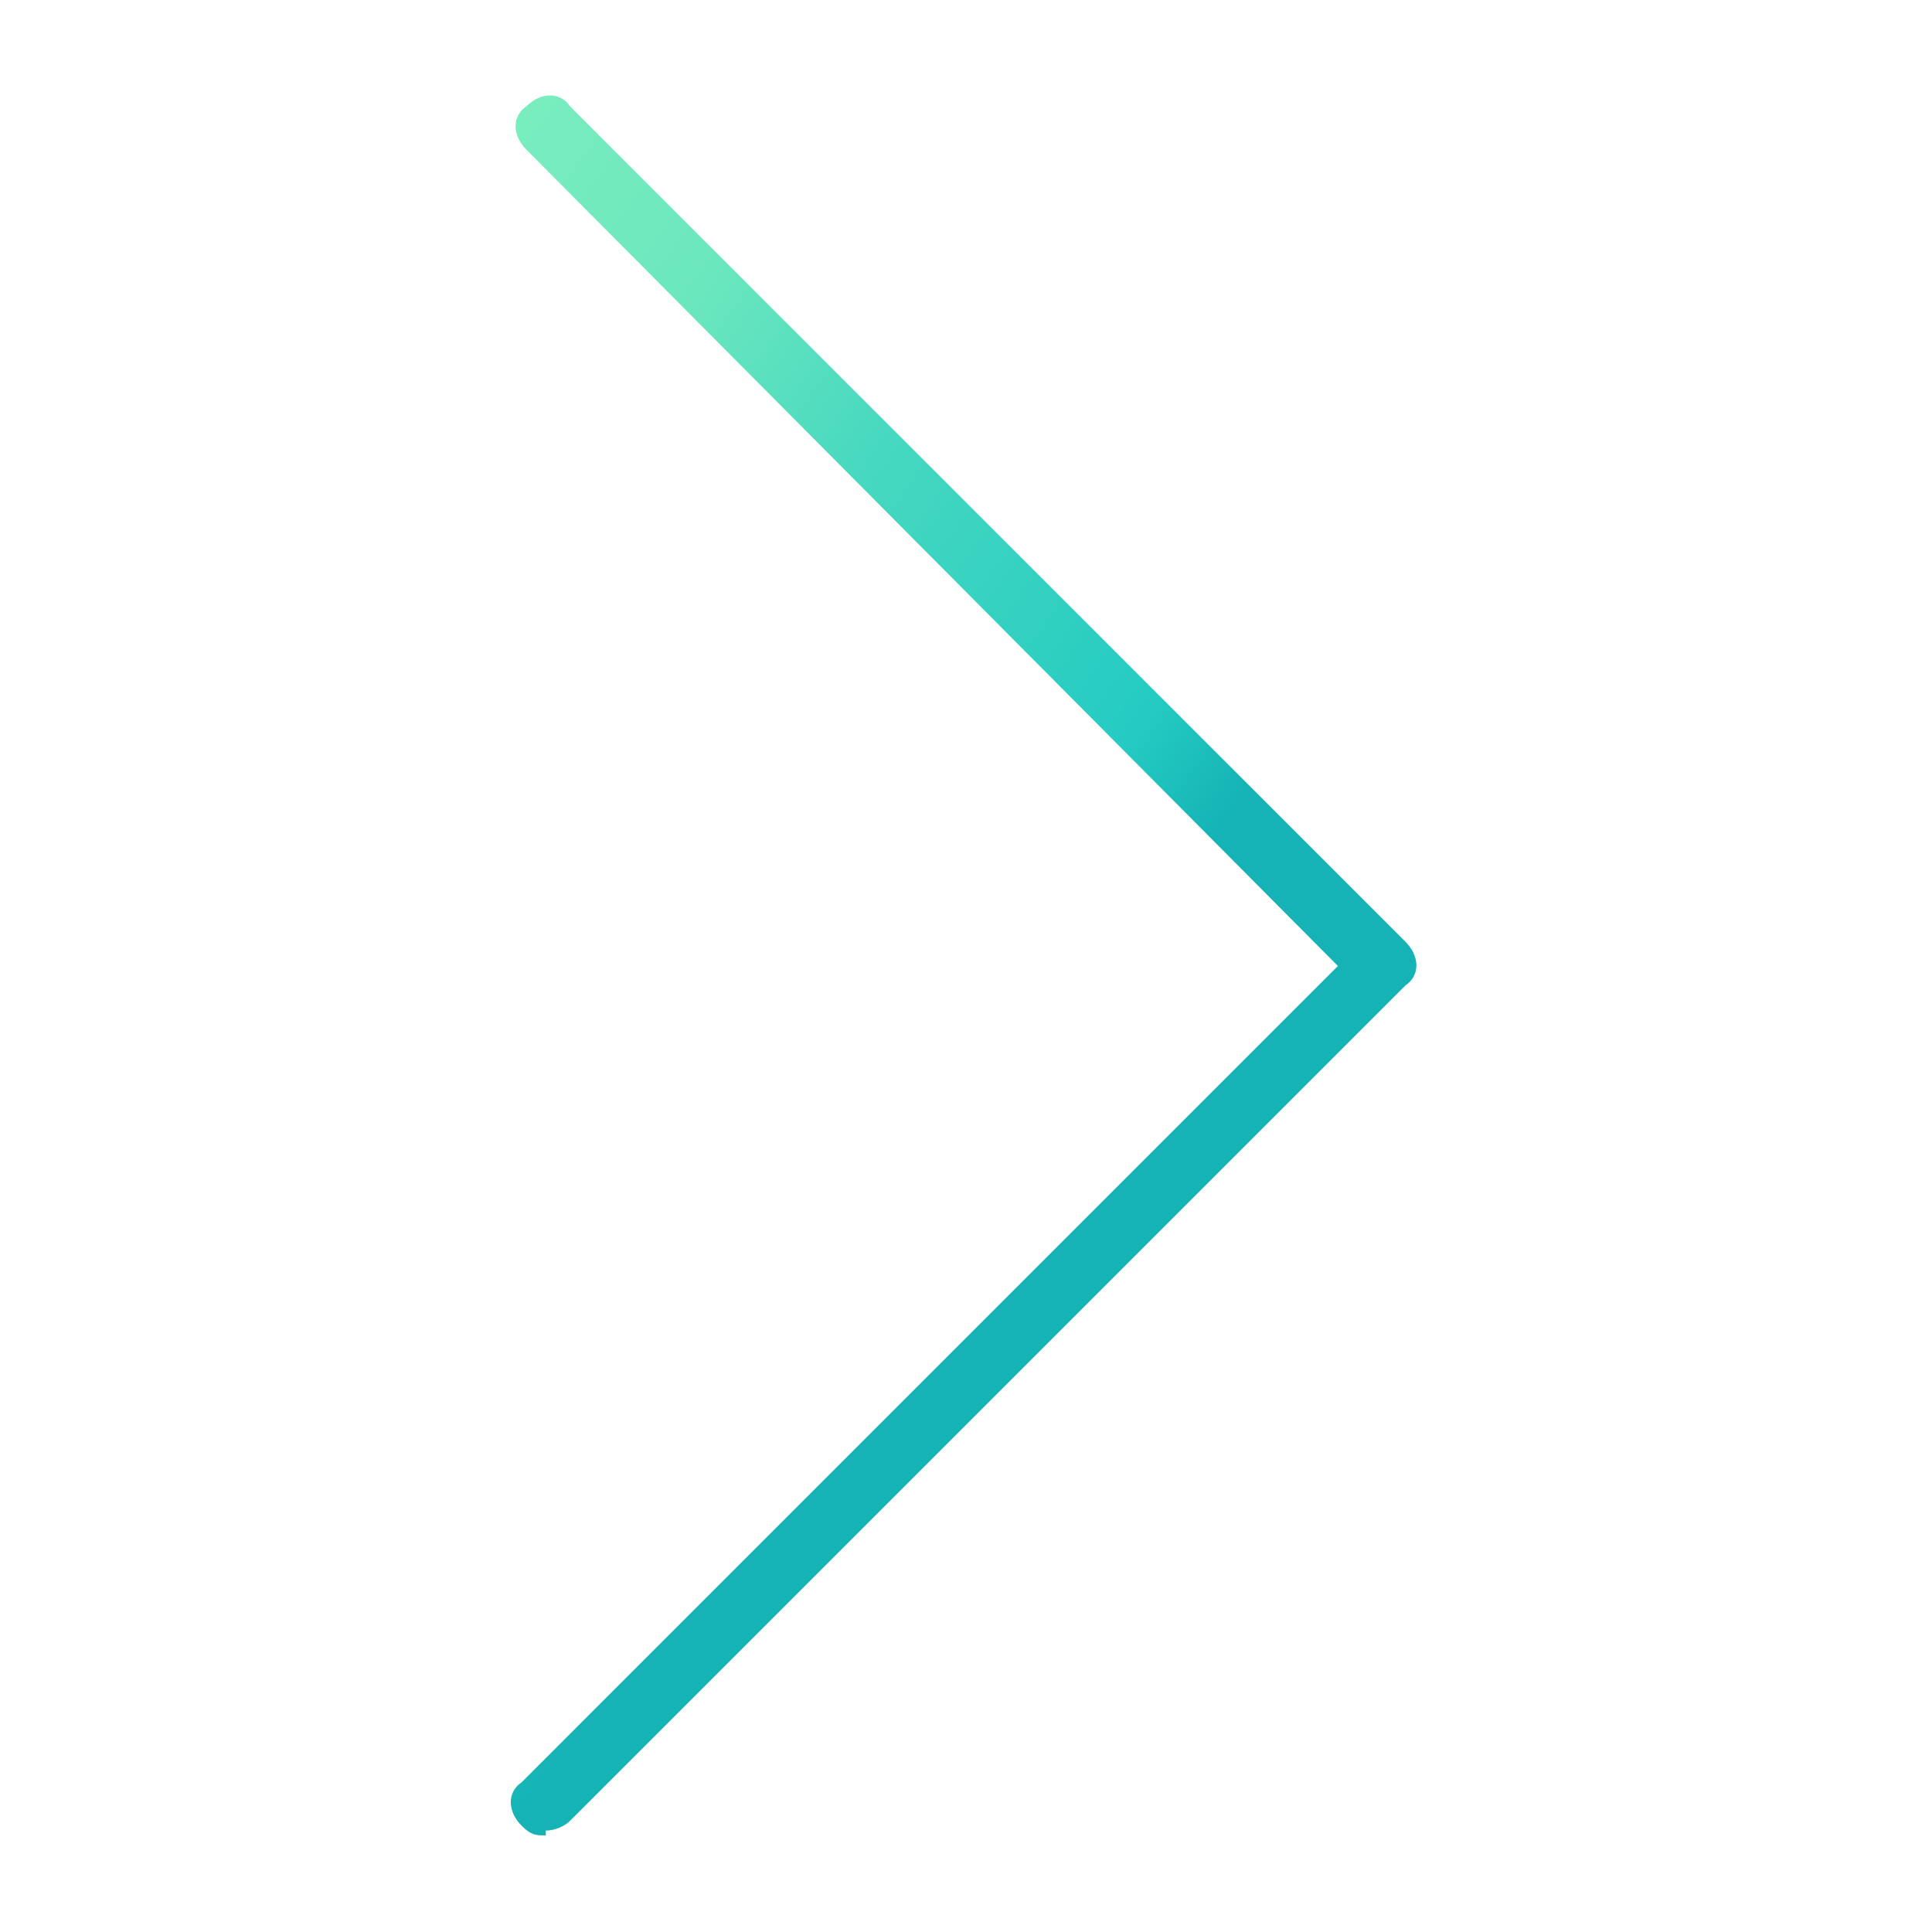 <?xml version="1.0" encoding="UTF-8"?>
<svg id="_レイヤー_1" data-name="レイヤー 1" xmlns="http://www.w3.org/2000/svg" version="1.1" xmlns:xlink="http://www.w3.org/1999/xlink" viewBox="0 0 40 40">
  <defs>
    <style>
      .cls-1 {
        fill: url(#_名称未設定グラデーション_16);
        stroke-width: 0px;
      }
    </style>
    <linearGradient id="_名称未設定グラデーション_16" data-name="名称未設定グラデーション 16" x1="2.6" y1="13.8" x2="23.4" y2="28.6" gradientUnits="userSpaceOnUse">
      <stop offset="0" stop-color="#79edbe"/>
      <stop offset=".2" stop-color="#6be7be"/>
      <stop offset=".4" stop-color="#46d8c0"/>
      <stop offset=".7" stop-color="#24cbc2"/>
      <stop offset=".8" stop-color="#15b3b5"/>
    </linearGradient>
  </defs>
  <path class="cls-1" d="M11.3,38c-.2,0-.3,0-.5-.2-.3-.3-.3-.7,0-.9l16.9-16.9L10.9,3.1c-.3-.3-.3-.7,0-.9.3-.3.7-.3.9,0l17.3,17.3c.3.3.3.7,0,.9l-17.3,17.3c-.1.1-.3.2-.5.2Z"/>
</svg>